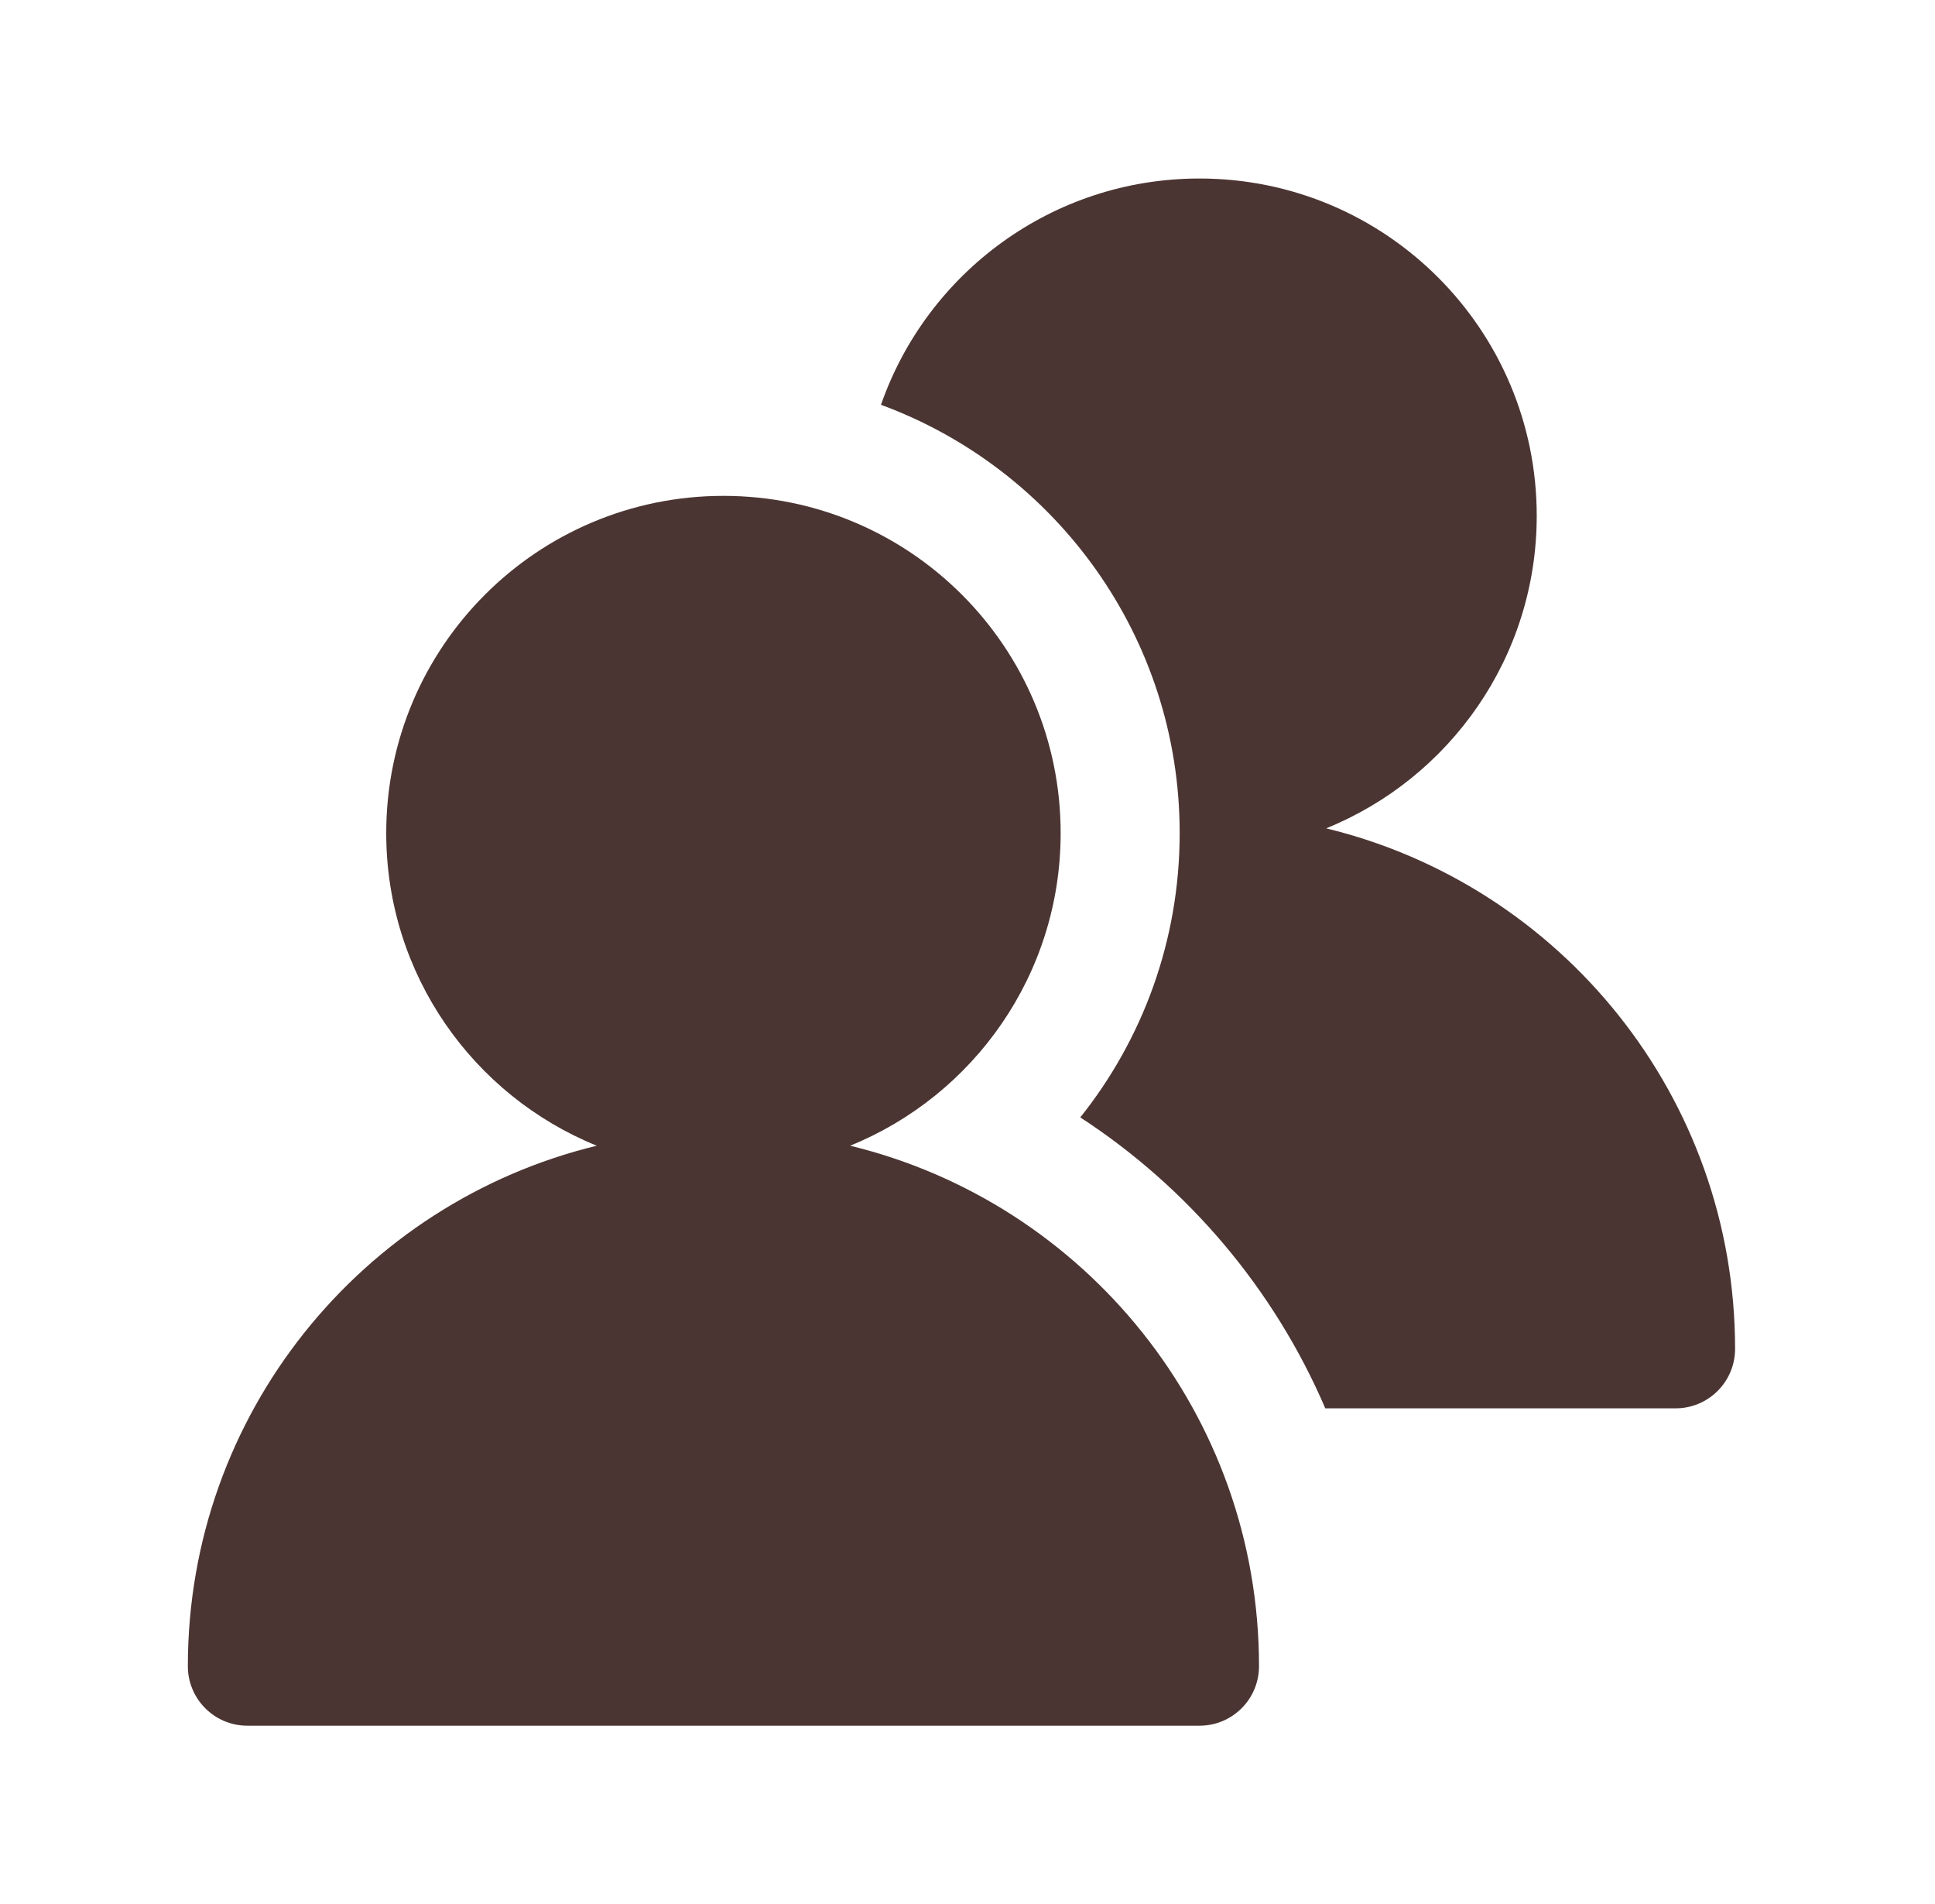 <svg width="63" height="62" viewBox="0 0 63 62" fill="none" xmlns="http://www.w3.org/2000/svg">
<path d="M19.429 37.303C11.789 39.156 6.116 46.04 6.116 54.25C6.116 55.32 6.984 56.187 8.054 56.187H39.054C40.124 56.187 40.991 55.32 40.991 54.25C40.991 46.04 35.318 39.156 27.678 37.303C31.698 35.672 34.533 31.73 34.533 27.125C34.533 21.061 29.617 16.145 23.554 16.145C17.49 16.145 12.575 21.061 12.575 27.125C12.575 31.73 15.409 35.672 19.429 37.303Z" fill="#4B3532"/>
<path d="M28.683 13.18C34.359 15.268 38.408 20.724 38.408 27.125C38.408 30.627 37.196 33.844 35.172 36.381C38.683 38.668 41.479 41.962 43.149 45.854H54.554C55.624 45.854 56.491 44.987 56.491 43.917C56.491 35.707 50.818 28.823 43.178 26.97C47.198 25.339 50.033 21.396 50.033 16.792C50.033 10.728 45.117 5.812 39.054 5.812C34.255 5.812 30.176 8.891 28.683 13.18Z" fill="#4B3532"/>
</svg>
